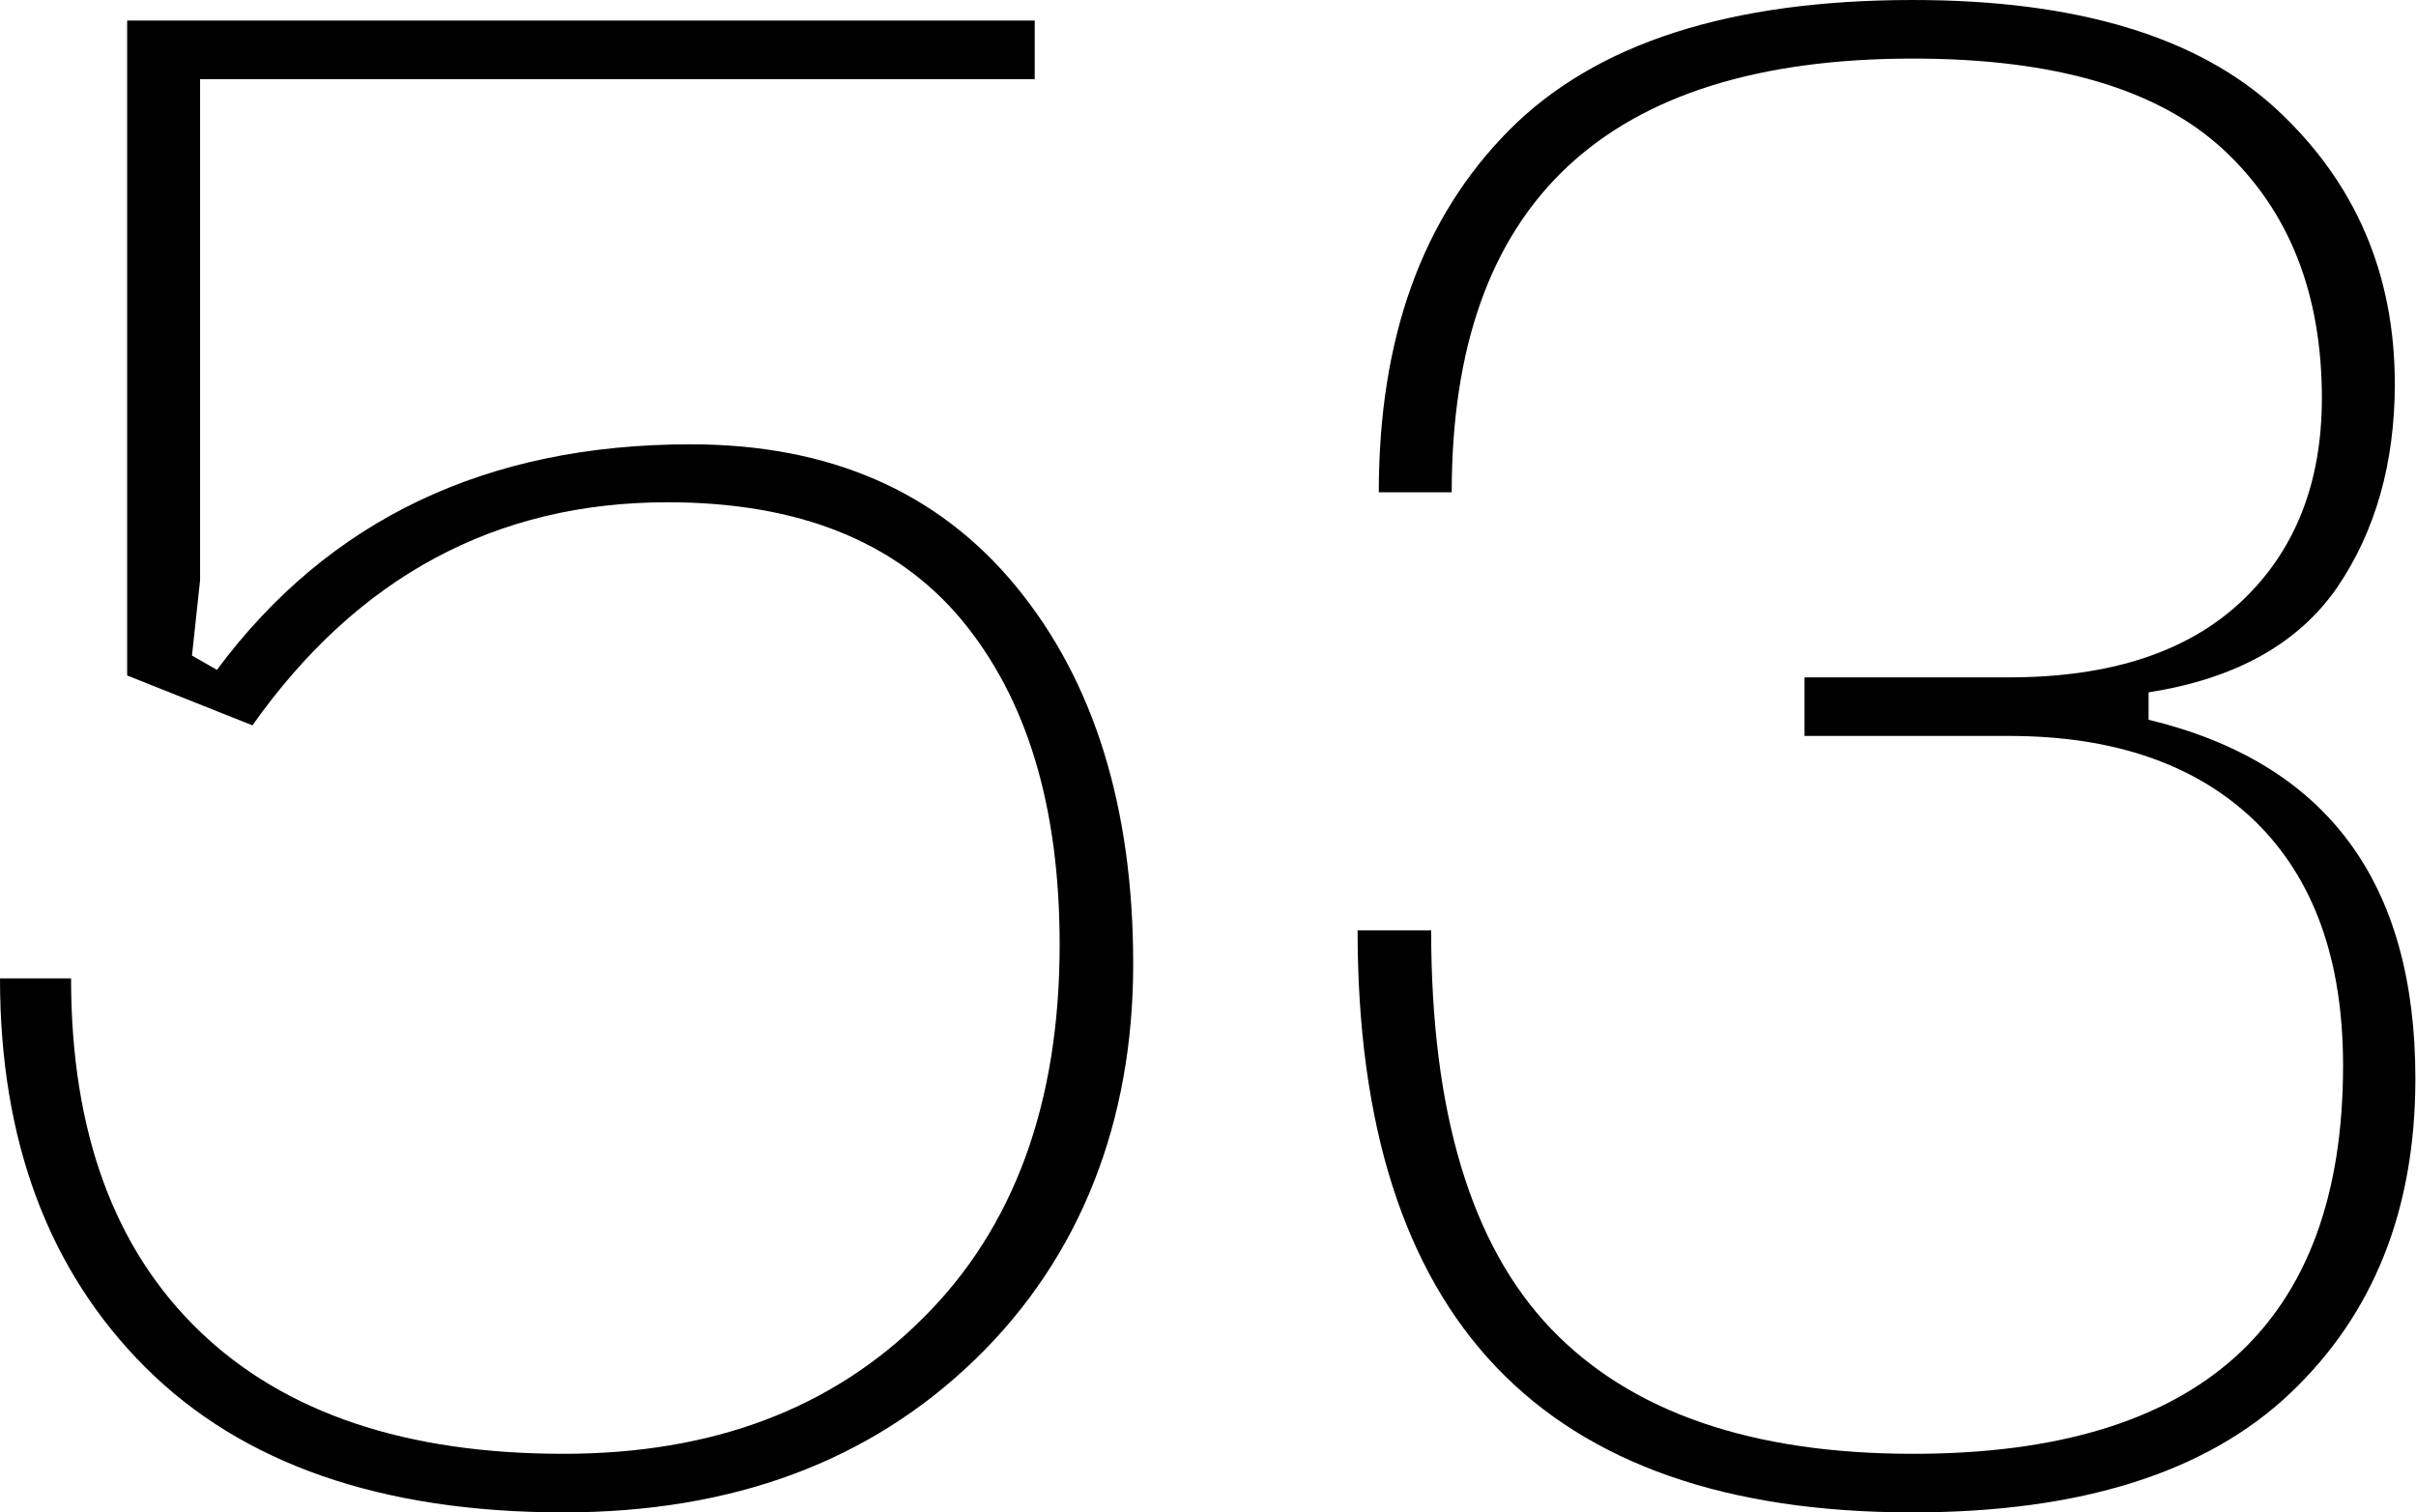 <?xml version="1.0" encoding="UTF-8"?> <svg xmlns="http://www.w3.org/2000/svg" id="Layer_2" data-name="Layer 2" viewBox="0 0 38.76 24.27"> <g id="Layer_1-2" data-name="Layer 1"> <g> <path d="M0,15.7H1.14c0,2.46,.69,4.34,2.06,5.66,1.37,1.32,3.32,1.97,5.84,1.97,2.39,0,4.31-.72,5.77-2.18,1.46-1.45,2.19-3.45,2.19-5.99,0-2.21-.52-3.94-1.57-5.21-1.05-1.26-2.62-1.89-4.72-1.89-2.75,0-4.97,1.19-6.66,3.58l-2.01-.8V.33h14.56v.94H3.21V9.31l-.13,1.21,.4,.23c1.79-2.41,4.32-3.62,7.6-3.62,2.23,0,3.97,.76,5.22,2.28s1.88,3.54,1.88,6.06-.84,4.7-2.53,6.34c-1.69,1.64-3.89,2.46-6.61,2.46-2.92,0-5.16-.78-6.71-2.33-1.55-1.55-2.33-3.63-2.33-6.24Z"></path> <path d="M21.79,14.93h1.17c0,2.92,.64,5.05,1.92,6.39s3.22,2.01,5.81,2.01c4.6,0,6.9-2.08,6.9-6.23,0-1.7-.47-3-1.41-3.92-.94-.91-2.26-1.37-3.95-1.37h-3.28v-.94h3.28c1.63,0,2.87-.41,3.73-1.22s1.29-1.9,1.29-3.26c0-1.67-.52-3-1.57-3.98-1.05-.98-2.71-1.47-4.99-1.47-4.93,0-7.4,2.32-7.4,6.96h-1.17c0-2.48,.7-4.41,2.09-5.81s3.55-2.09,6.48-2.09c2.63,0,4.58,.59,5.84,1.76,1.26,1.17,1.89,2.64,1.89,4.4,0,1.27-.31,2.36-.92,3.26-.62,.9-1.62,1.47-3.03,1.69v.44c2.86,.69,4.28,2.61,4.28,5.76,0,2.1-.67,3.78-2.01,5.05-1.34,1.27-3.36,1.91-6.06,1.91-5.94,0-8.9-3.11-8.9-9.34Z"></path> </g> </g> </svg> 